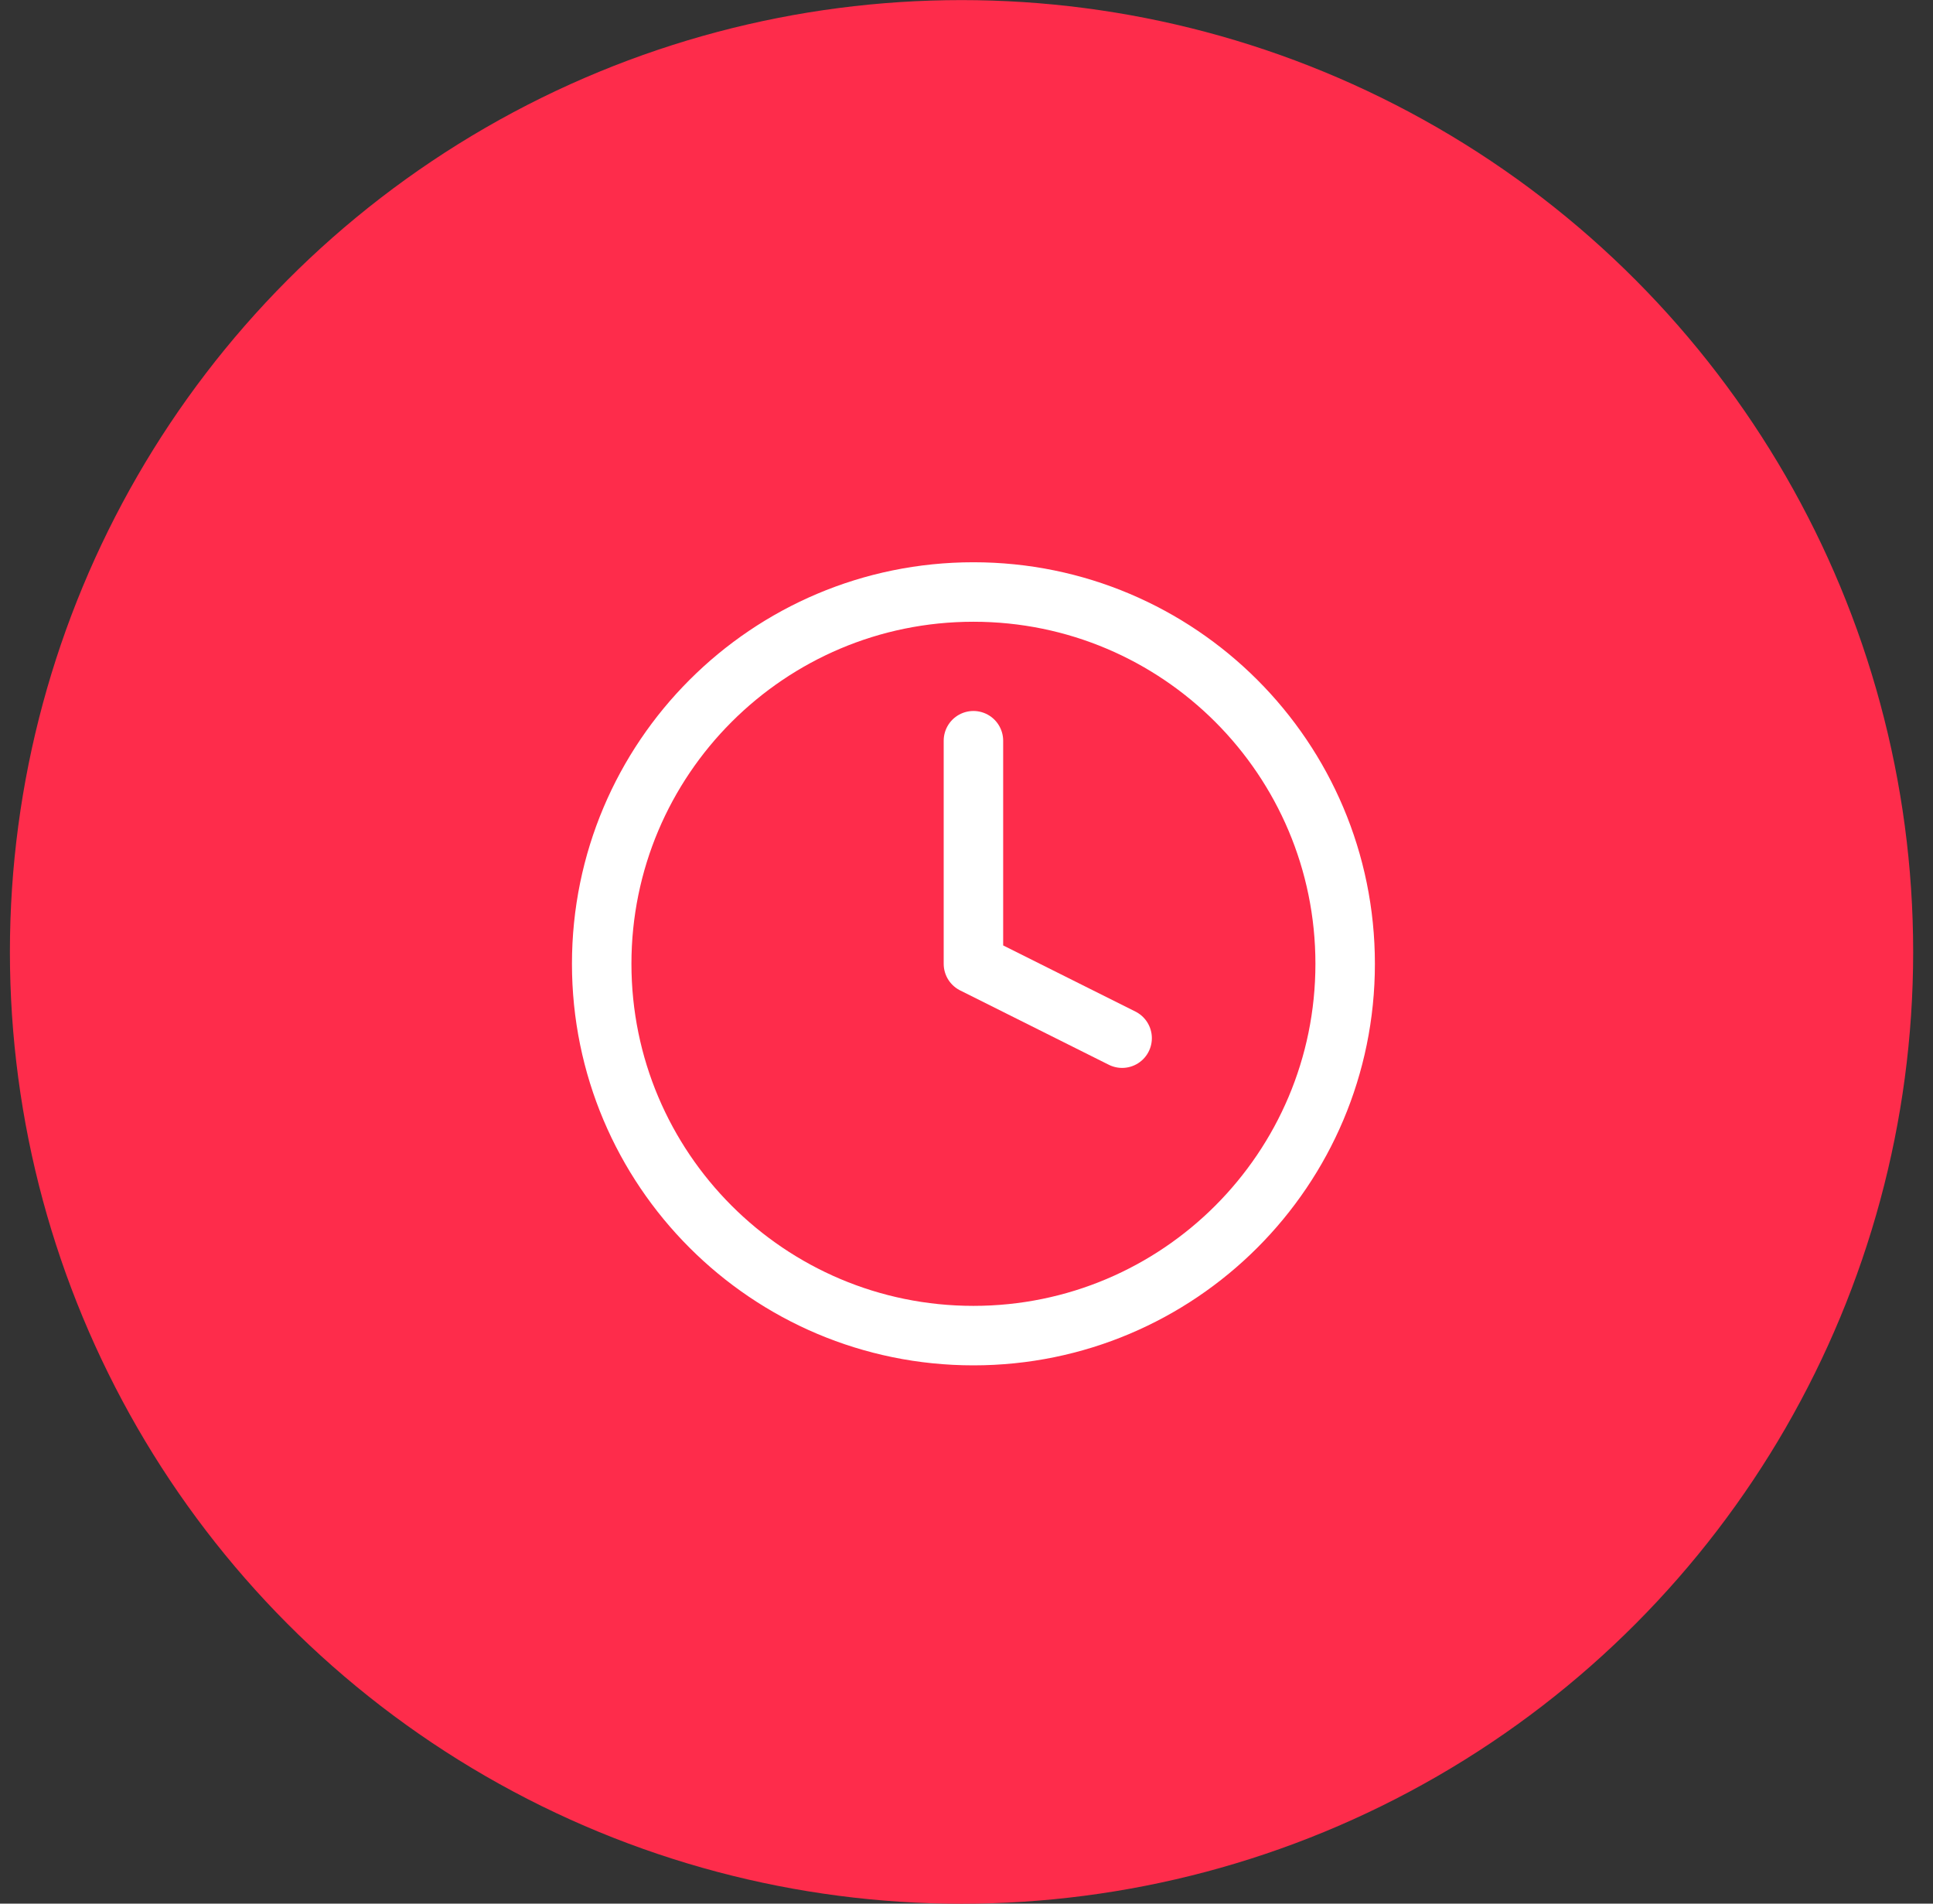 <?xml version="1.0" encoding="UTF-8"?>
<svg xmlns="http://www.w3.org/2000/svg" width="65" height="64" viewBox="0 0 65 64" fill="none">
  <rect x="0" y="0" width="65" height="64" fill="#333333" stroke="none"/>
  <circle cx="32.333" cy="32.003" r="32" fill="#FE2C4B"></circle>
  <path d="M32.733 44.903C39.637 44.903 45.233 39.306 45.233 32.403C45.233 25.499 39.637 19.903 32.733 19.903C25.83 19.903 20.233 25.499 20.233 32.403C20.233 39.306 25.83 44.903 32.733 44.903Z" stroke="white" stroke-width="2" stroke-linecap="round" stroke-linejoin="round"></path>
  <path d="M32.733 24.903V32.403L37.733 34.903" stroke="white" stroke-width="2" stroke-linecap="round" stroke-linejoin="round"></path>
</svg>
